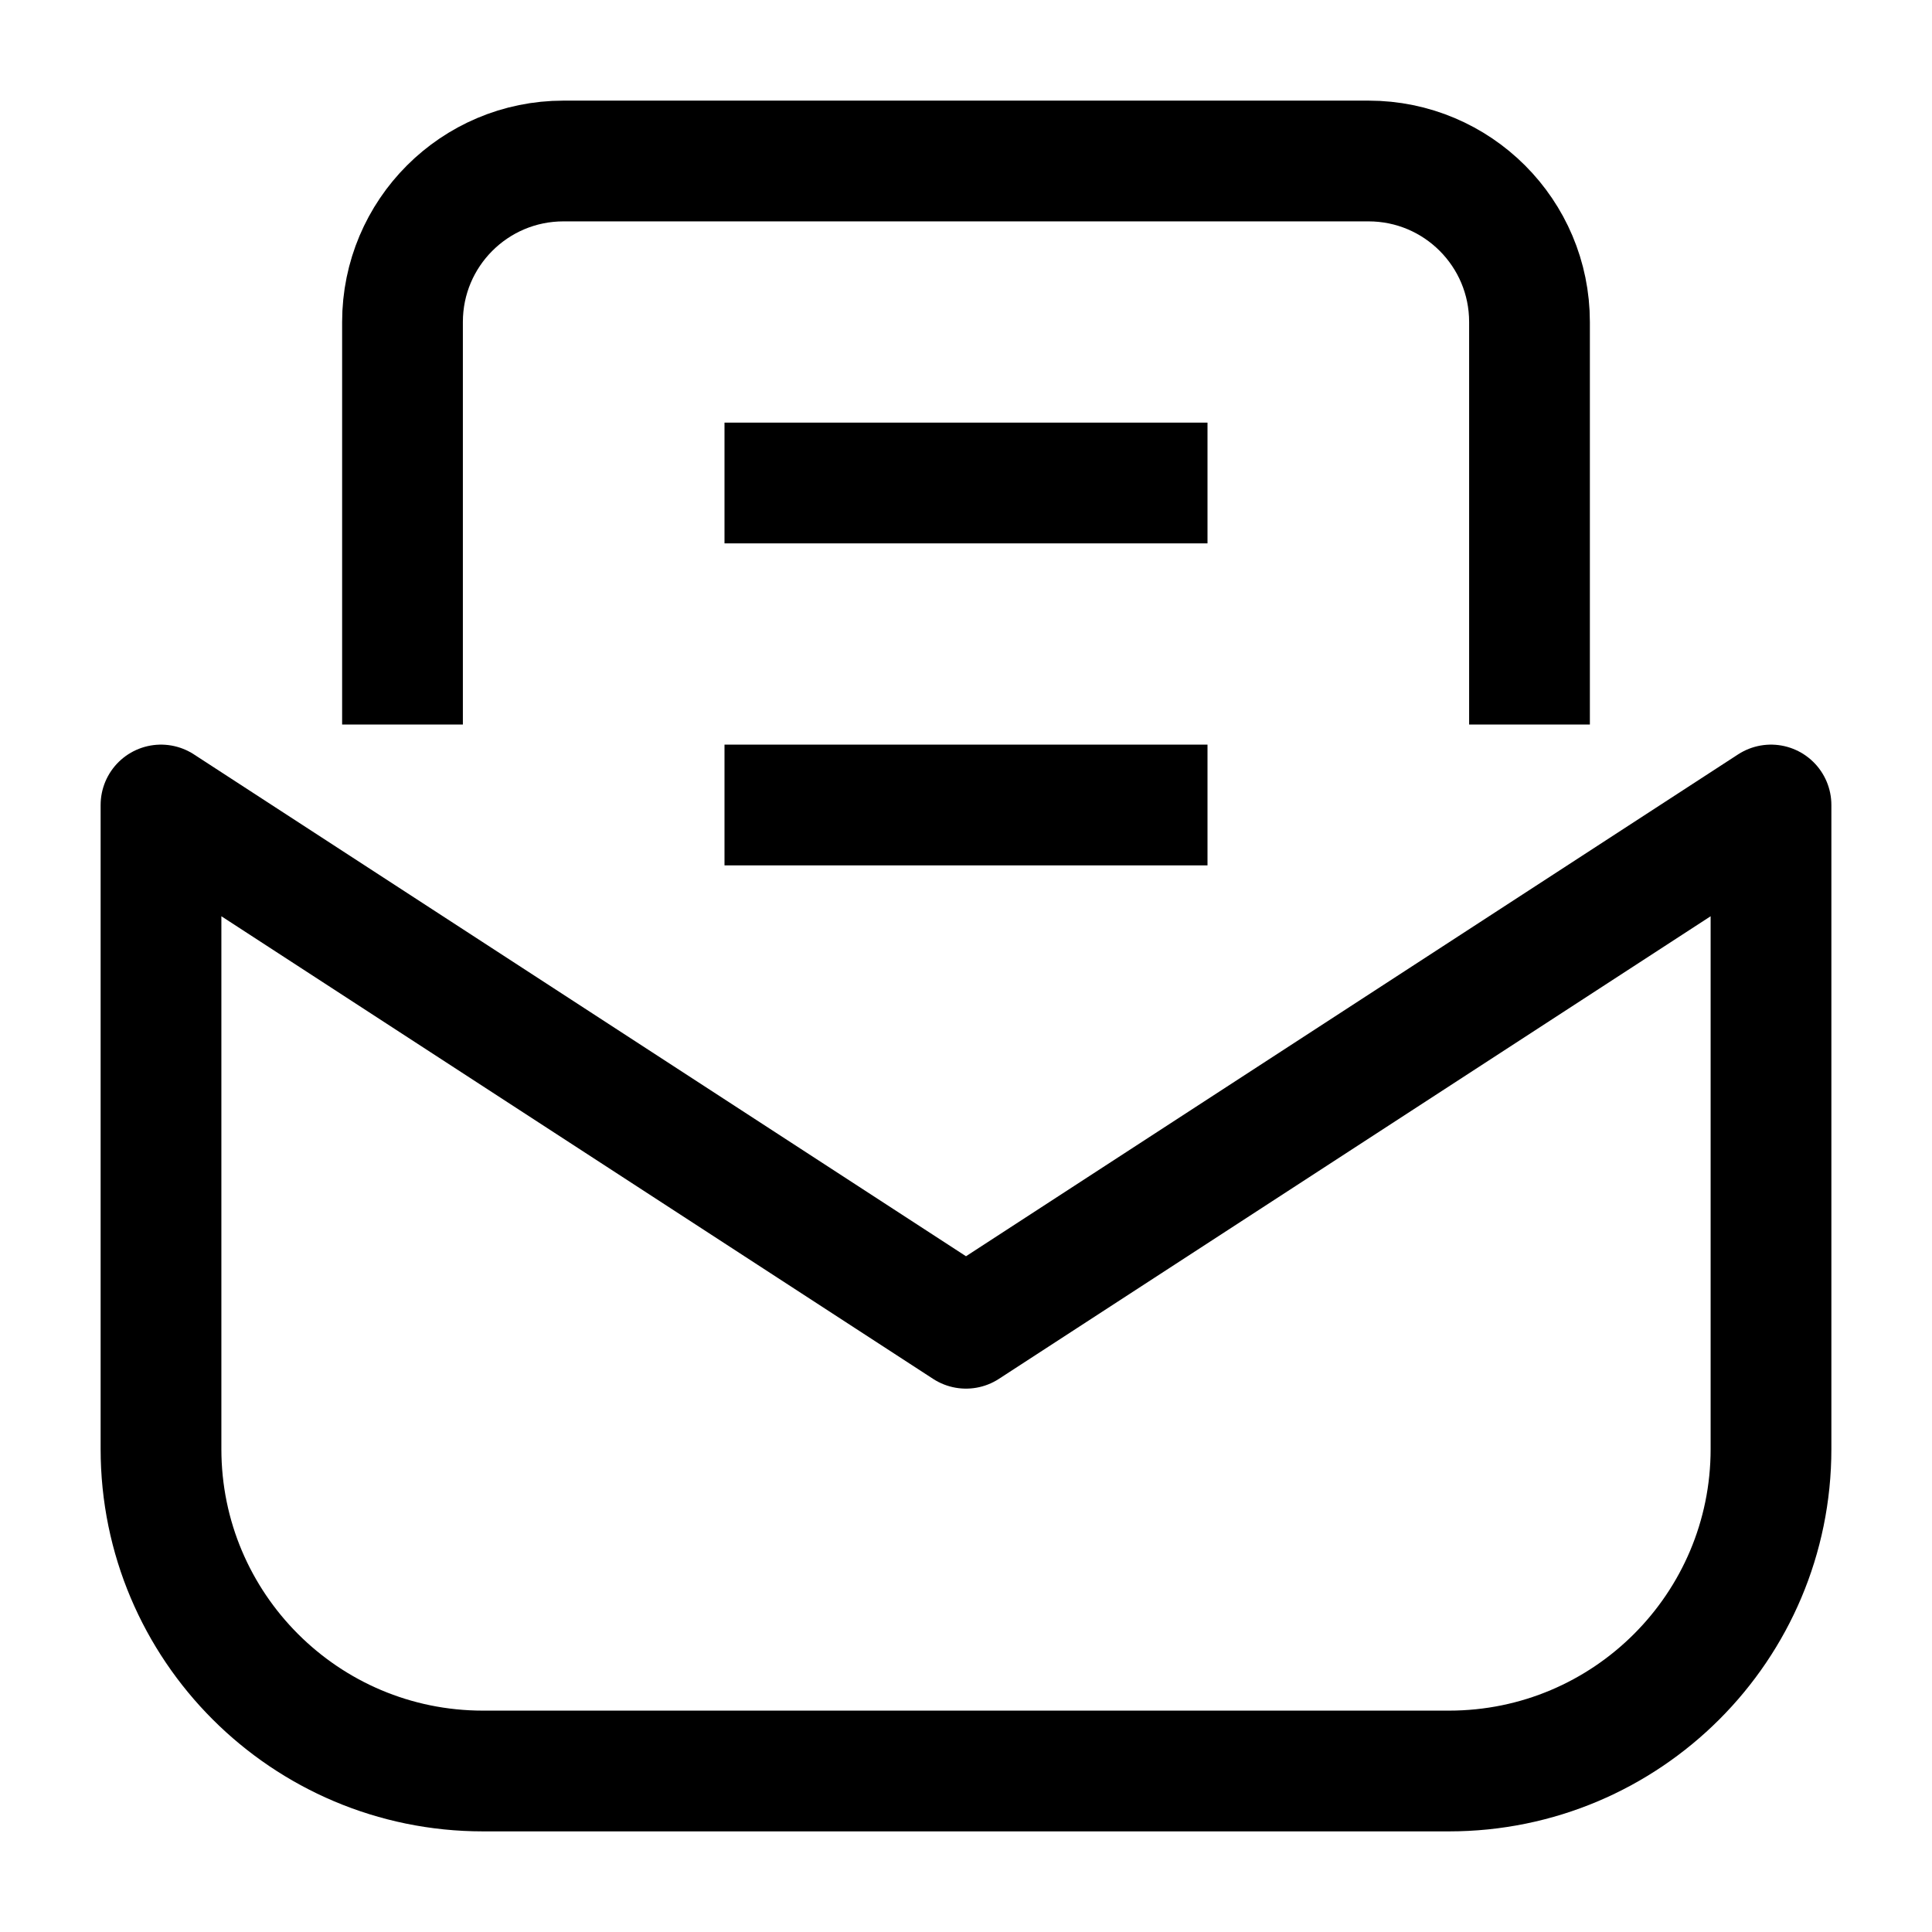 <svg id="icon-import" viewBox="0 0 24 24" fill="none" xmlns="http://www.w3.org/2000/svg">
<path d="M12 16.5L2 10V18C2 20.209 3.791 22 6 22H18C20.209 22 22 20.209 22 18V10L12 16.5Z" stroke="black" stroke-width="1.5" vector-effect="non-scaling-stroke" stroke-linejoin="round"/>
<path d="M19 9V4C19 2.895 18.105 2 17 2H7C5.895 2 5 2.895 5 4V9" stroke="black" stroke-width="1.5" vector-effect="non-scaling-stroke" stroke-linejoin="round"/>
<path d="M9 6H15" stroke="black" stroke-width="1.5" vector-effect="non-scaling-stroke"/>
<path d="M9 10H15" stroke="black" stroke-width="1.5" vector-effect="non-scaling-stroke"/>
</svg>
